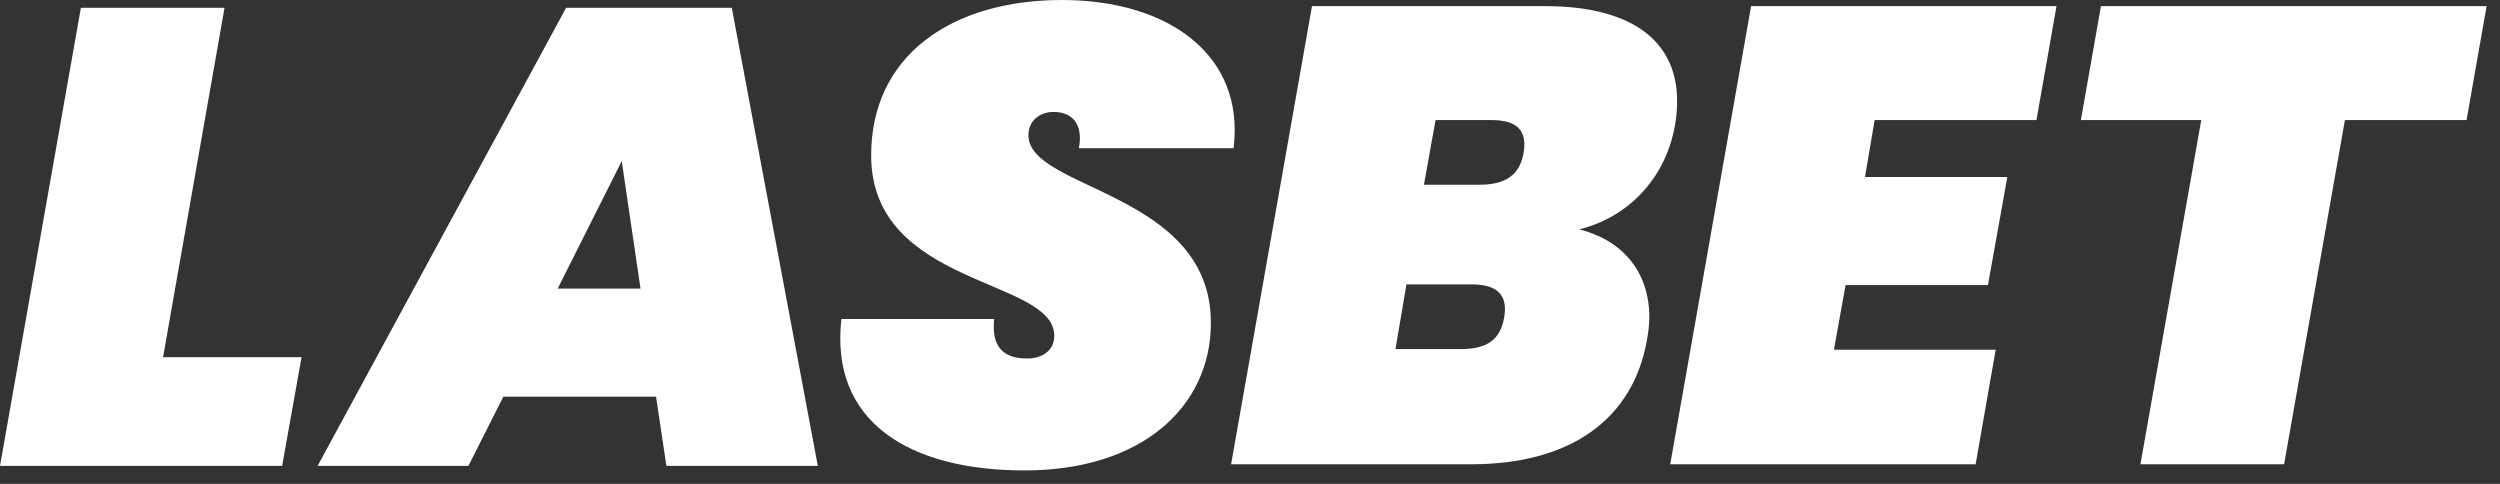 <svg xmlns="http://www.w3.org/2000/svg" width="93" height="18" viewBox="0 0 93 18" fill="none">
  <rect x="0" y="0" width="93" height="18" fill="#333333" stroke="none"/>
  <path d="M39.509 0C43.456 9.27833e-05 46.321 2.046 45.888 5.513H40.135C40.303 4.622 39.893 4.164 39.195 4.164C38.666 4.164 38.257 4.502 38.257 5.031C38.258 7.077 45.045 7.125 45.045 12.012C45.045 15.117 42.493 17.5 38.112 17.5C33.828 17.5 30.866 15.694 31.3 11.867H36.981C36.885 12.854 37.27 13.336 38.209 13.336C38.763 13.336 39.22 13.047 39.22 12.493C39.22 10.327 32.407 10.688 32.407 5.777C32.407 2.07 35.393 0 39.509 0ZM6.066 13.287H11.218L10.495 17.331H0L3.009 0.289H8.353L6.066 13.287ZM30.423 17.331H24.79L24.405 14.756H18.725L17.425 17.331H11.815L21.06 0.289H27.222L30.423 17.331ZM57.496 0.229C60.89 0.229 62.815 1.698 62.31 4.658C61.948 6.704 60.504 8.1 58.747 8.533C60.769 9.039 61.636 10.7 61.274 12.602C60.769 15.586 58.434 17.271 54.727 17.271H45.797L48.806 0.229H57.496ZM75.756 4.466H69.738L69.377 6.584H74.673L73.951 10.604H68.655L68.222 13.011H74.239L73.493 17.271H62.132L65.141 0.229H76.502L75.756 4.466ZM91.756 4.466H87.231L84.968 17.271H79.624L81.887 4.466H77.409L78.155 0.229H92.502L91.756 4.466ZM51.911 12.986H54.342C55.304 12.986 55.811 12.65 55.955 11.808C56.099 10.989 55.714 10.579 54.751 10.579H52.32L51.911 12.986ZM20.746 10.736H23.827L23.129 5.994L20.746 10.736ZM52.97 6.872H55.04C56.003 6.872 56.532 6.512 56.677 5.693C56.821 4.851 56.437 4.466 55.474 4.466H53.403L52.97 6.872Z" fill="white"/>
</svg>